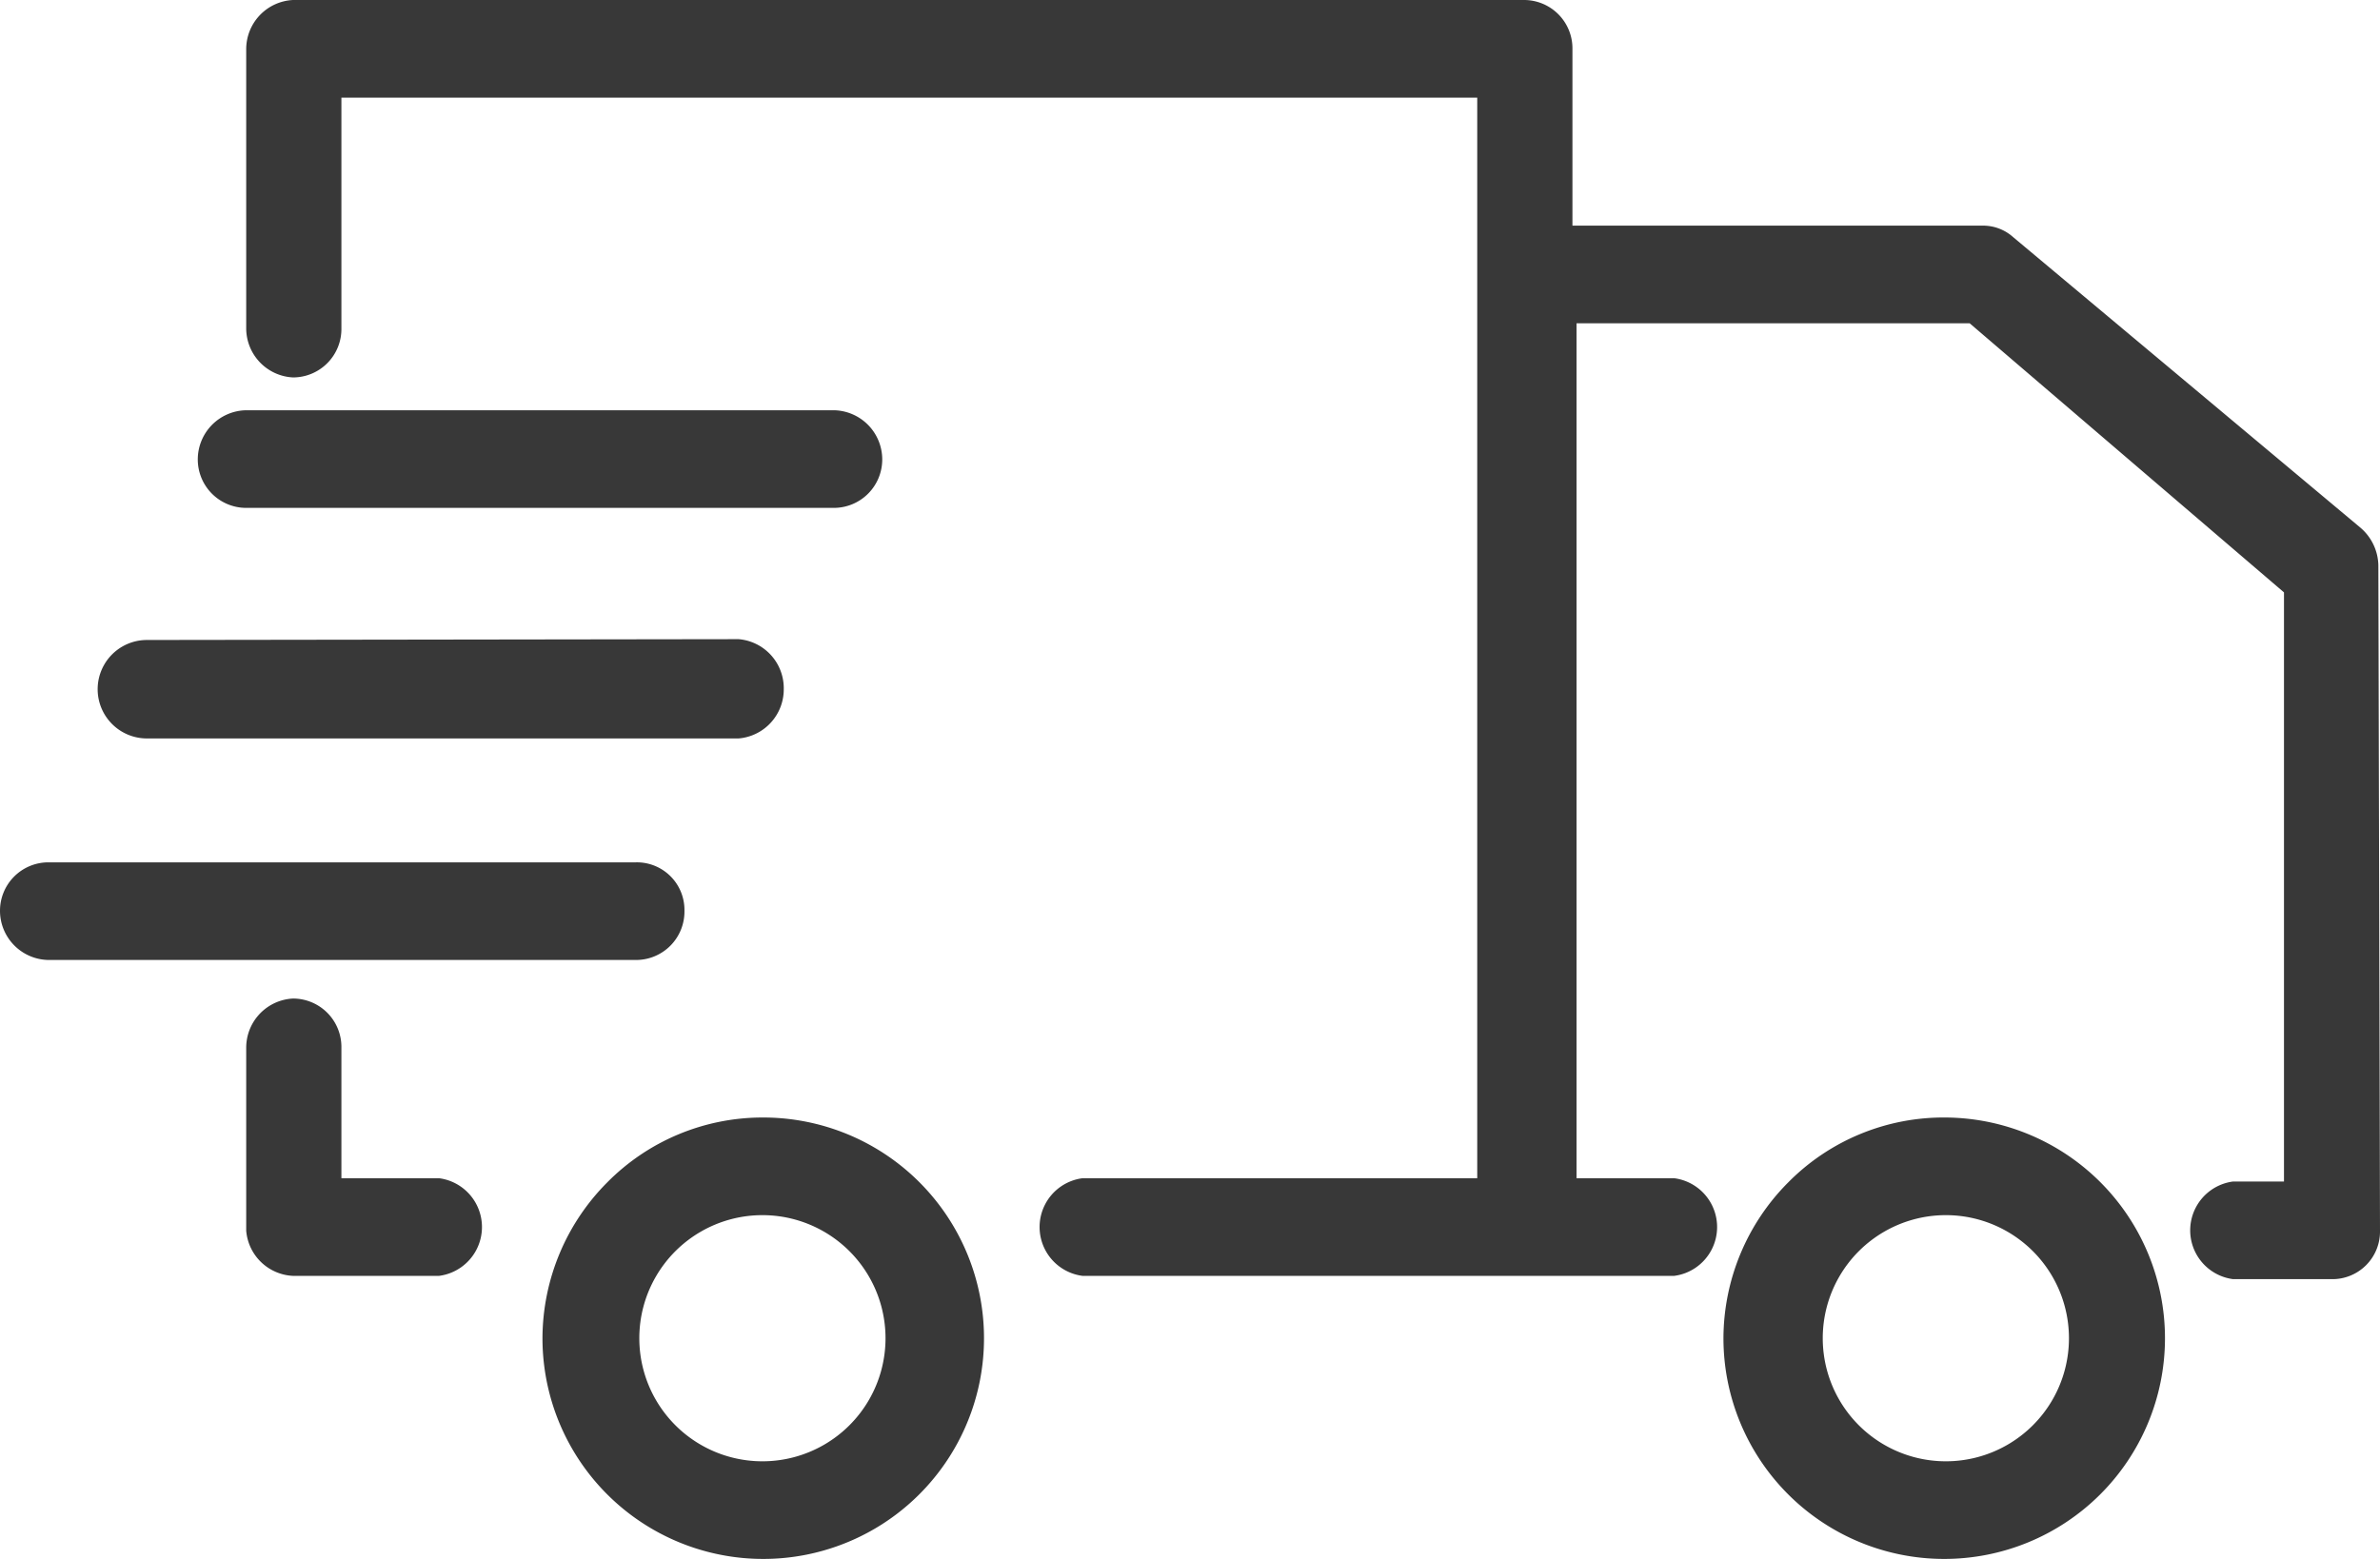 <svg xmlns="http://www.w3.org/2000/svg" width="29" height="19" viewBox="0 0 29 19"><defs><style>.cls-1{fill:#383838;fill-rule:evenodd;}</style></defs><path class="cls-1" d="M29,15a.58.58,0,0,1-.59.59h-1.2a.6.6,0,0,1,0-1.19h.62l0-7.18L24,3.94H19.21V14.36H20.4a.6.6,0,0,1,0,1.19H13.19a.6.6,0,0,1,0-1.19H18V1.19H4.16V4a.59.59,0,0,1-.59.6A.6.6,0,0,1,3,4V.6A.6.6,0,0,1,3.57,0h15a.59.59,0,0,1,.59.6V2.75h5a.55.55,0,0,1,.37.14l4.23,3.54a.62.62,0,0,1,.22.46ZM10.16,5a.6.6,0,0,1,.59.6.59.59,0,0,1-.59.59H3a.59.59,0,0,1-.59-.59A.6.6,0,0,1,3,5ZM9.55,8.4A.6.6,0,0,1,9,9L1.79,9a.6.6,0,0,1,0-1.2h0L9,7.79A.6.6,0,0,1,9.55,8.4ZM8.34,11.1a.59.59,0,0,1-.59.6H.59A.6.6,0,0,1,0,11.1a.59.59,0,0,1,.59-.59H7.75A.58.58,0,0,1,8.34,11.1ZM3.57,12.17a.59.59,0,0,1,.59.6v1.59H5.35a.6.6,0,0,1,0,1.19H3.57A.6.6,0,0,1,3,15V12.77A.6.6,0,0,1,3.57,12.17Zm5.72,1.45a2.69,2.69,0,1,1-2.68,2.69,2.7,2.7,0,0,1,.79-1.9A2.66,2.66,0,0,1,9.29,13.62Zm0,4.19a1.5,1.5,0,0,0,0-3,1.5,1.5,0,1,0,0,3Zm14.42-4.19A2.69,2.69,0,1,1,21,16.31a2.7,2.7,0,0,1,.79-1.9A2.66,2.66,0,0,1,23.71,13.62Zm0,4.19a1.5,1.5,0,0,0,0-3,1.5,1.5,0,1,0,0,3Z"/></svg>